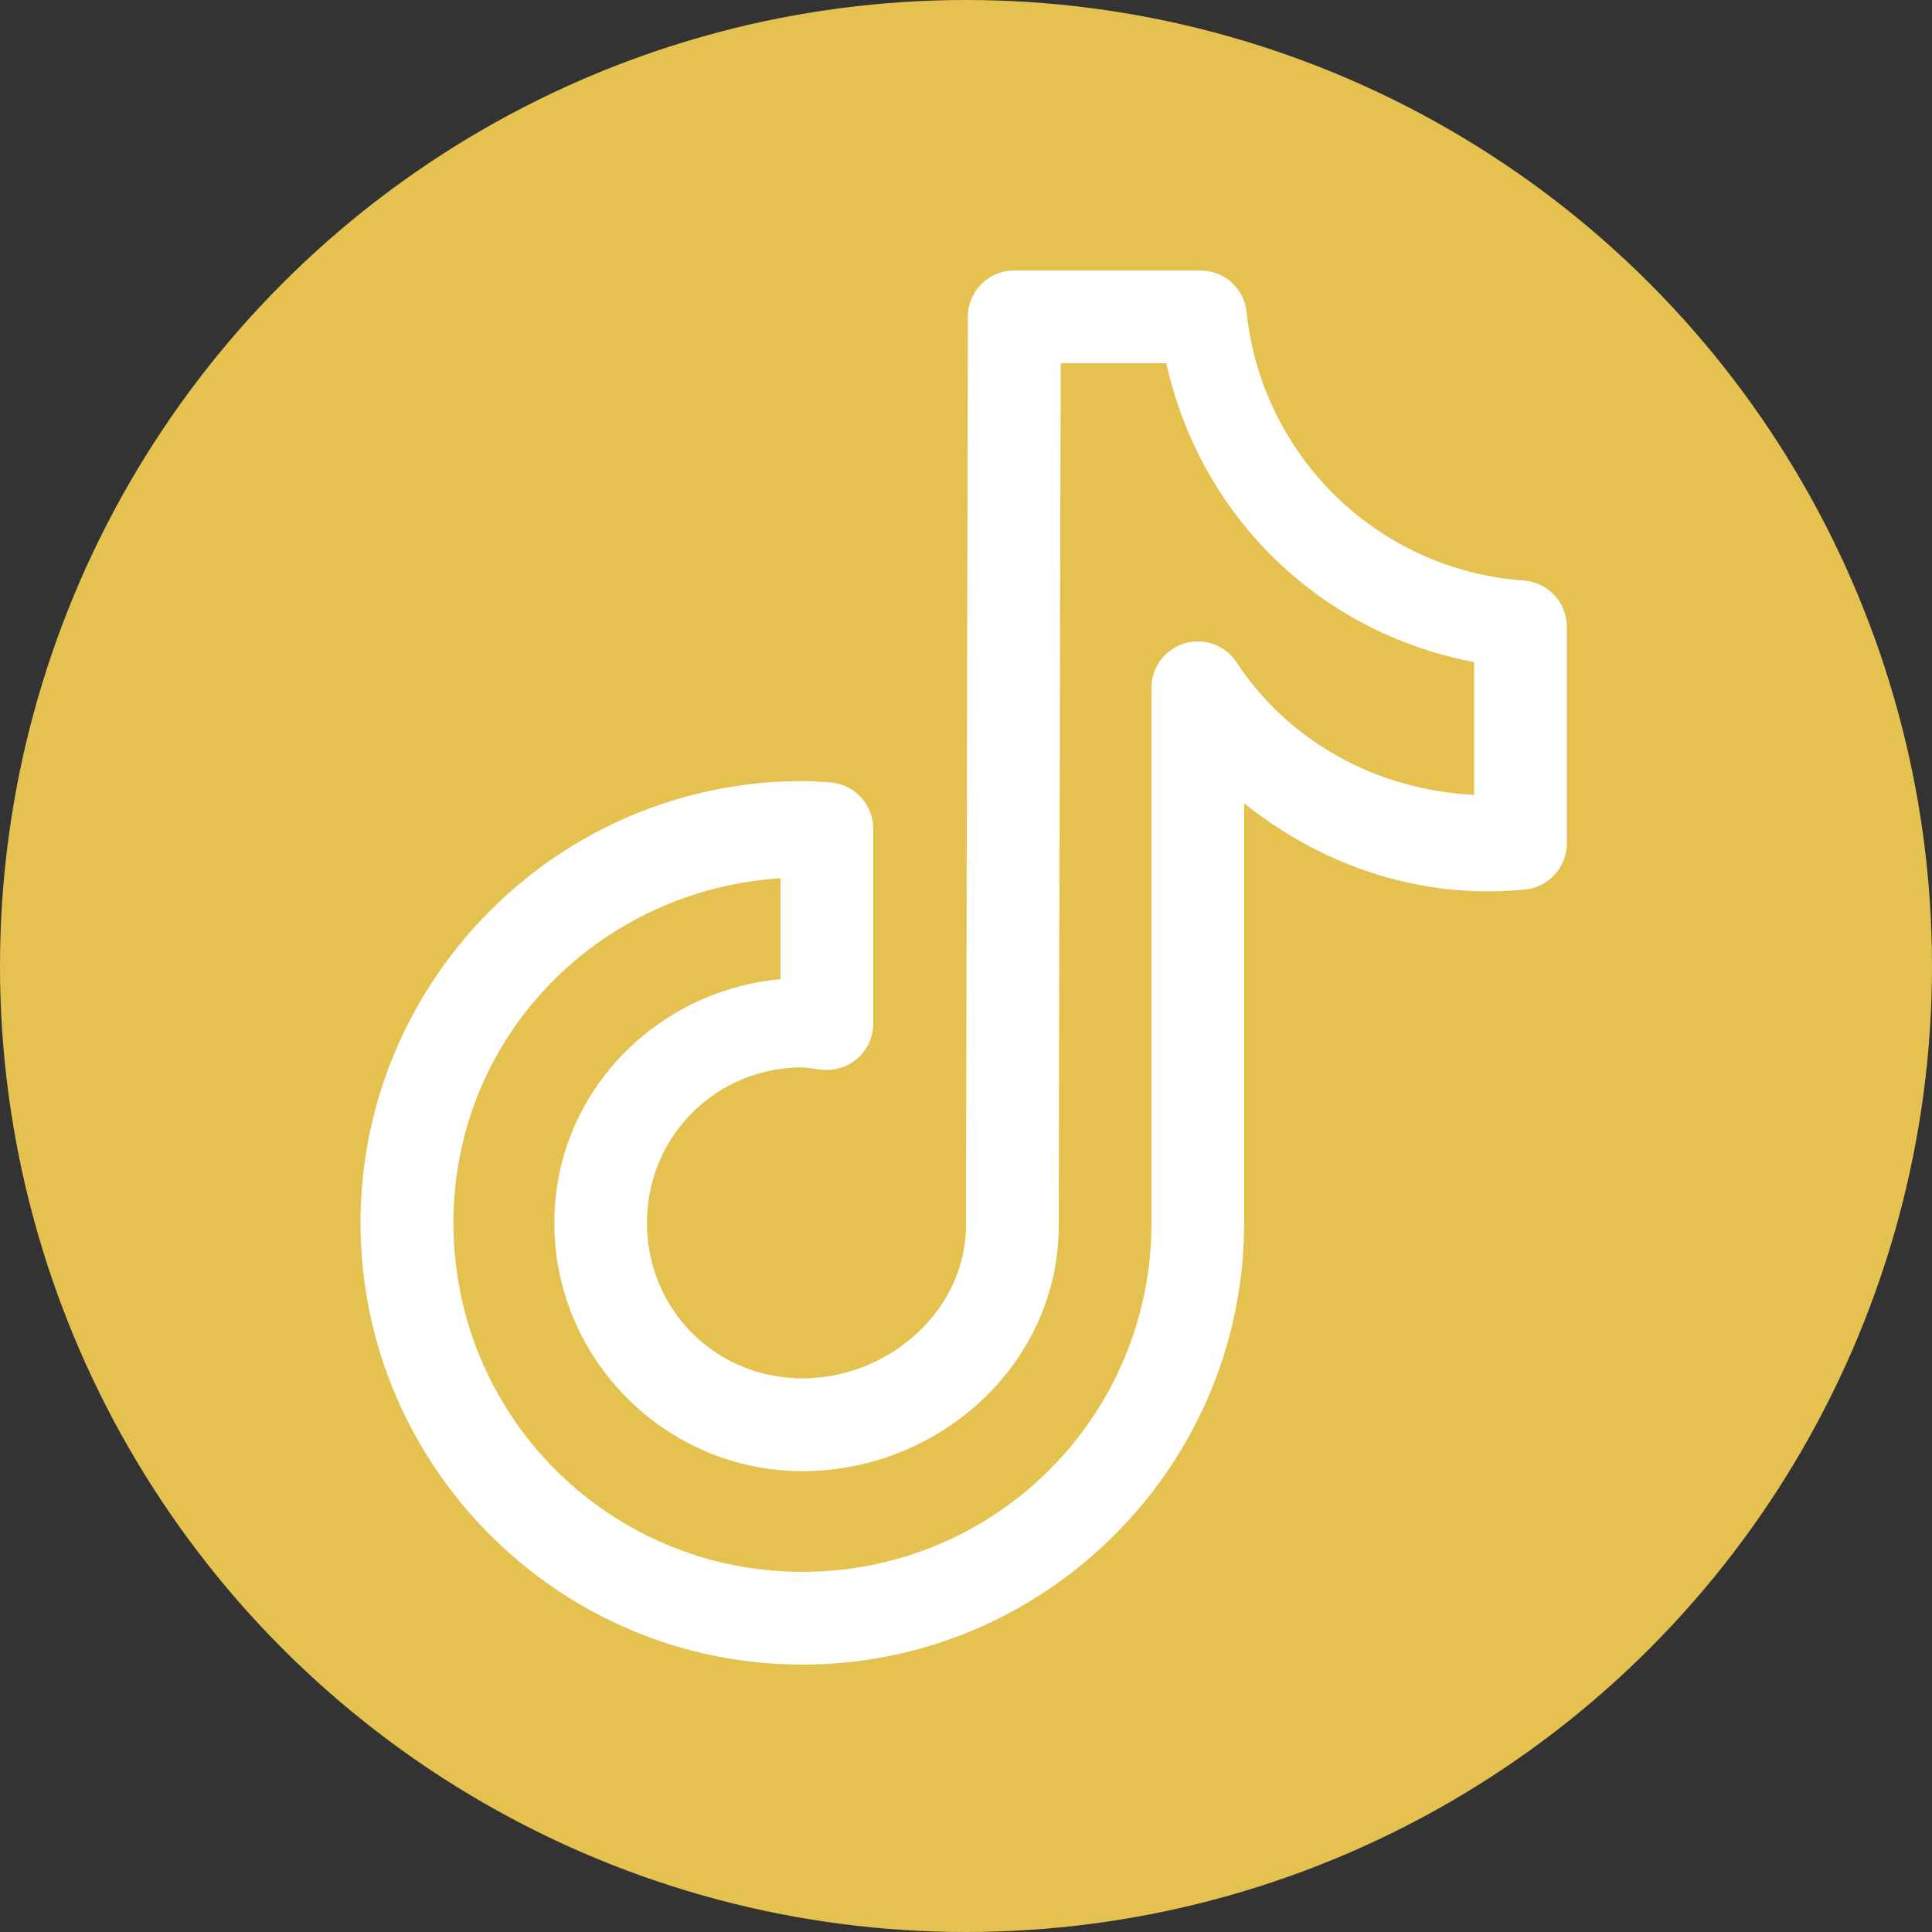 <svg width="22" height="22" viewBox="0 0 50 50" xmlns="http://www.w3.org/2000/svg">
  <rect x="0" y="0" width="50" height="50" fill="#333333" stroke="none"/>
  <!-- Gold circular background -->
  <circle cx="25" cy="25" r="25" fill="#E5C24F" />

  <!-- White TikTok icon scaled to 120% and centered -->
  <g transform="translate(-5, -5) scale(1.2)">
    <path fill="#ffffff" d="M27.041 12h2.281c0.727 3.299 3.305 5.814 6.637 6.445v2.865c-2.139-0.109-4.017-1.176-5.123-2.858A1 1 0 0 0 29 19.004v11.535c0 4.168-3.359 7.527-7.527 7.527s-7.527-3.359-7.527-7.527c0-4.001 3.121-7.176 7.055-7.432v2.176c-2.714 0.253-4.879 2.48-4.879 5.257 0 2.944 2.407 5.354 5.351 5.354s5.527-2.306 5.527-5.299c0-0.049 0.002-1.356 0.006-3.197 0.004-1.842 0.01-4.288 0.016-6.731 0.009-4.387 0.018-7.915 0.02-7.917zm-1-2a1 1 0 0 0-1 0.998s-0.011 4.875-0.021 9.762c-0.005 2.443-0.011 4.889-0.015 6.73-0.004 1.842-0.006 3.007-0.006 3.104 0 1.815-1.648 3.299-3.527 3.299s-3.352-1.49-3.352-3.354c0-1.864 1.488-3.352 3.352-3.352 0.063 0 0.19 0.021 0.408 0.047a1 1 0 0 0 1.119-0.994v-4.201a1 1 0 0 0-0.938-0.998c-0.156-0.01-0.352-0.029-0.59-0.029-5.25 0-9.528 4.278-9.528 9.527 0 5.25 4.278 9.527 9.527 9.527s9.528-4.278 9.528-9.527v-9.049c1.455 1.163 3.268 1.9 5.27 1.9 0.273 0 0.533-0.016 0.781-0.039a1 1 0 0 0 0.908-0.996v-4.67a1 1 0 0 0-0.928-0.998c-3.144-0.225-5.651-2.675-5.978-5.791a1 1 0 0 0-0.994-0.896h-4.016z"/>
  </g>
</svg>

